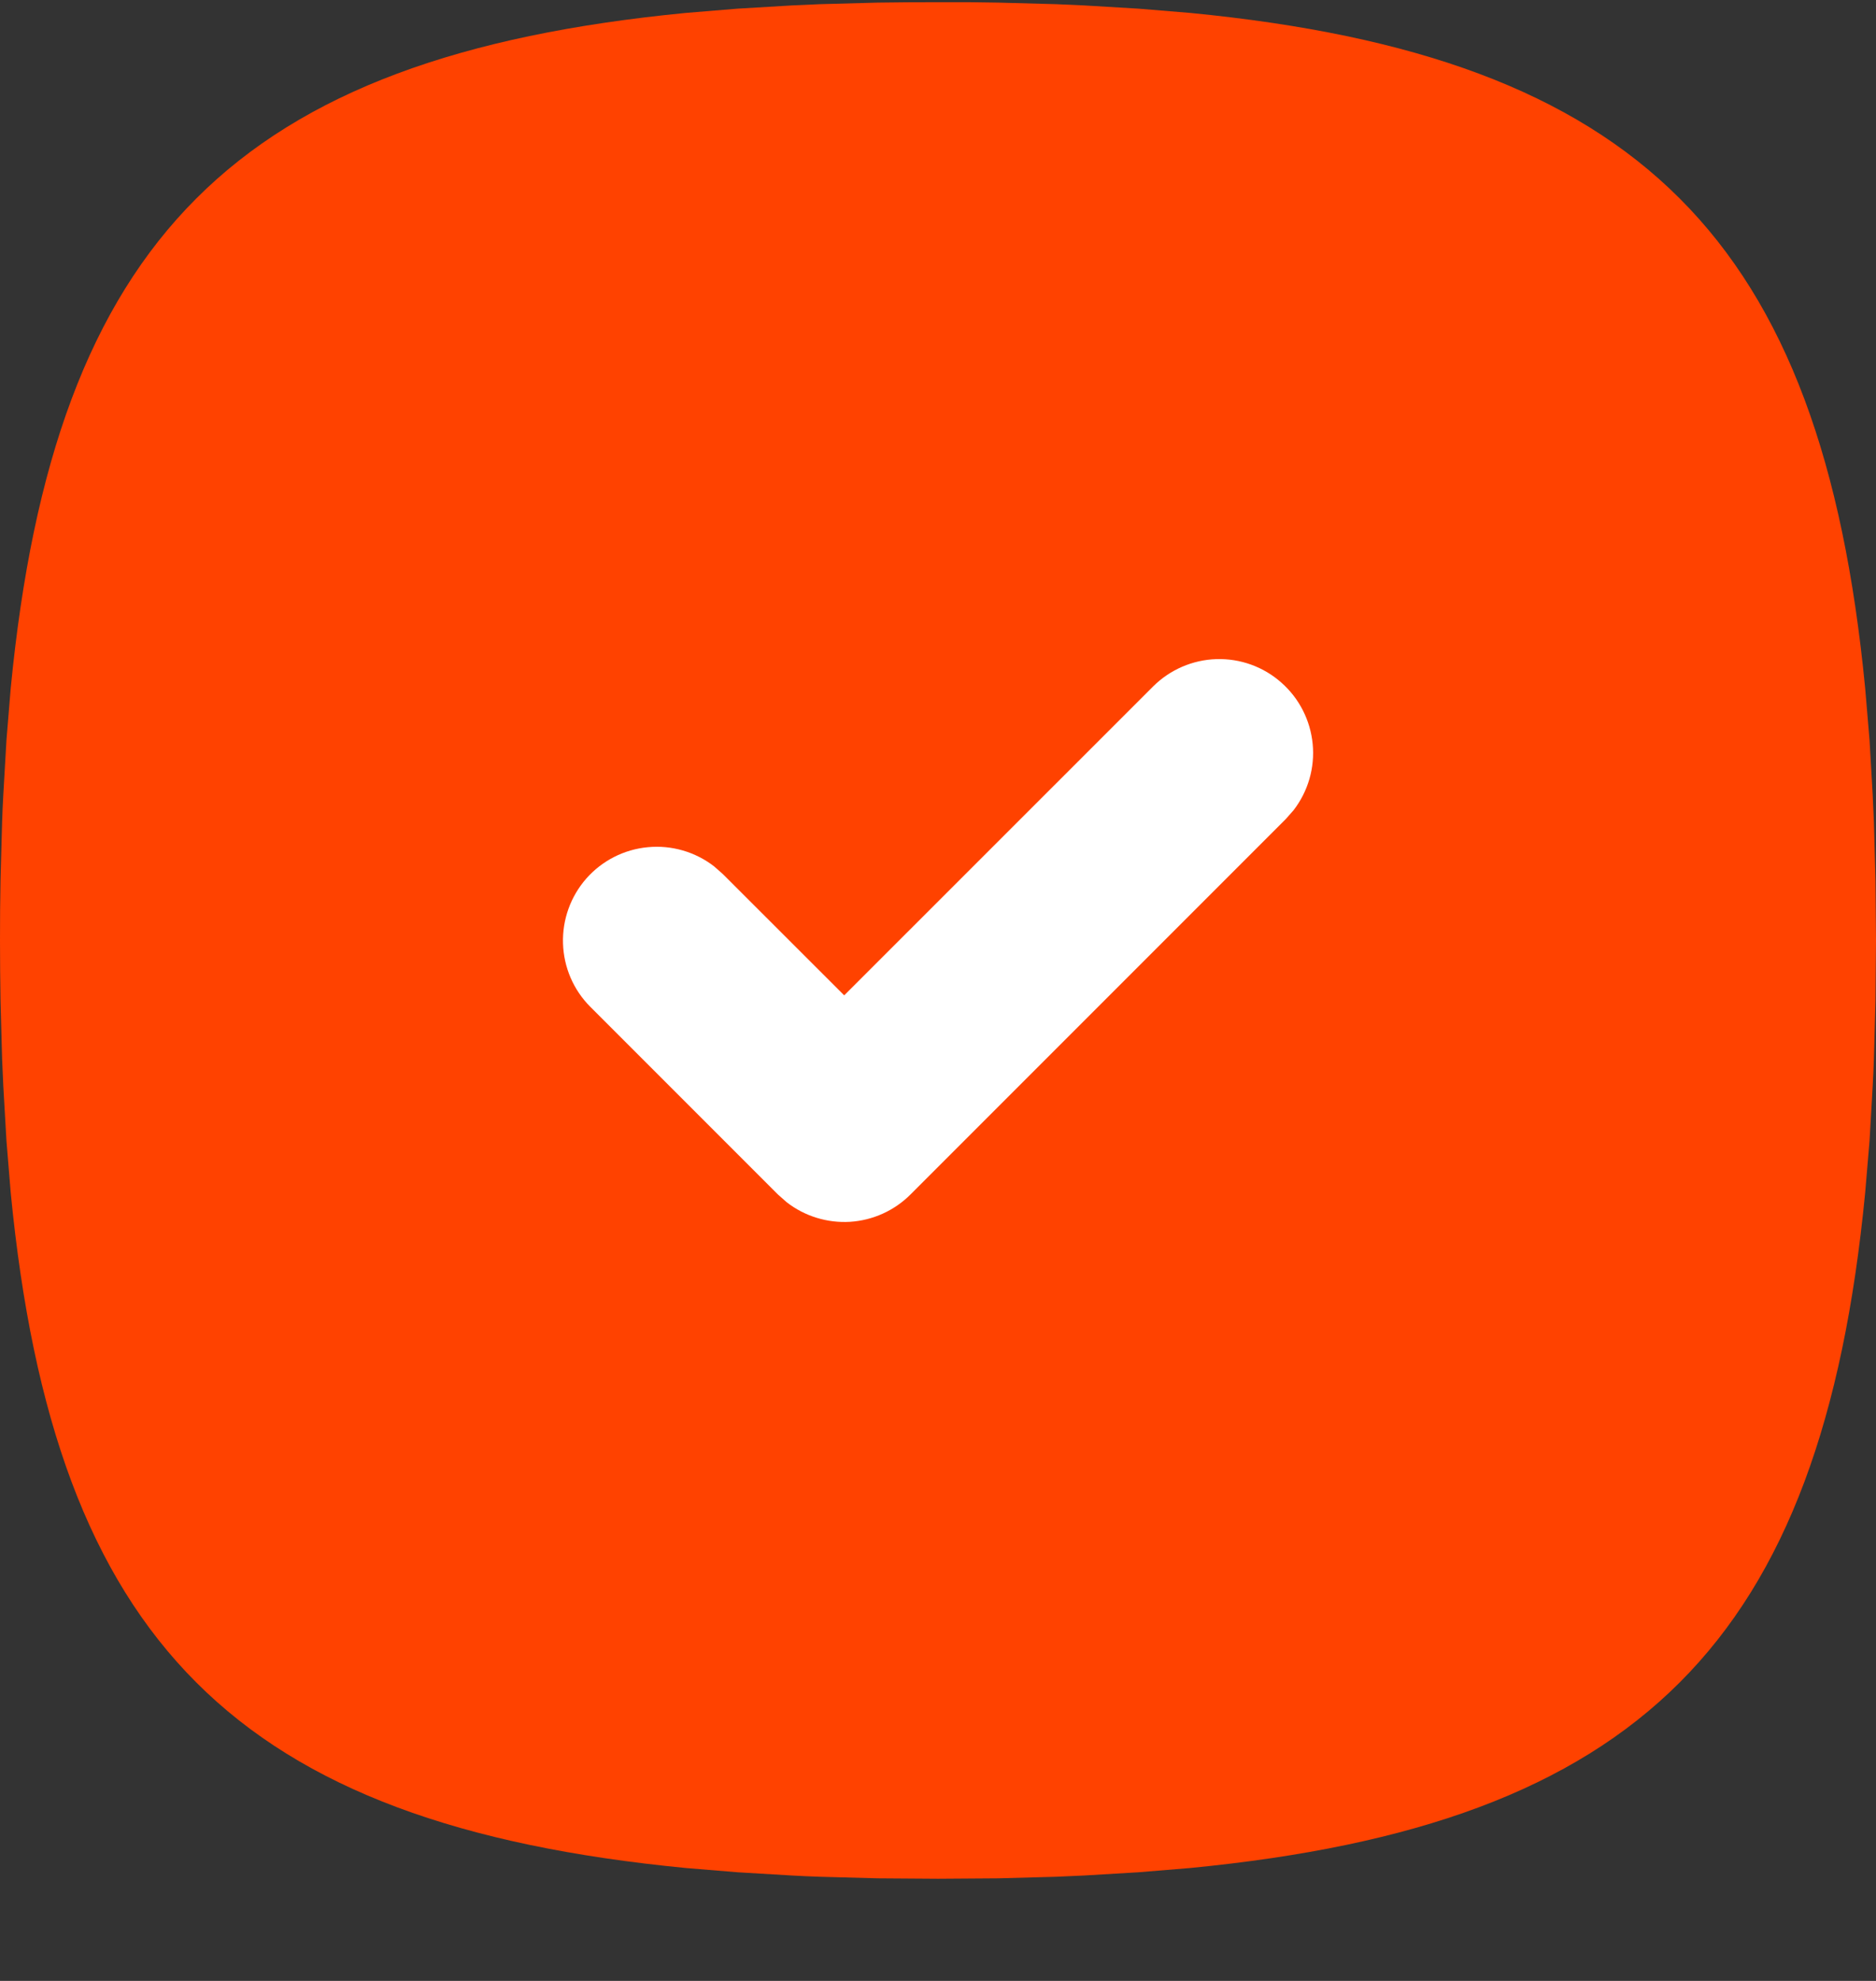 <svg width="18" height="19" viewBox="0 0 18 19" fill="none" xmlns="http://www.w3.org/2000/svg">
<rect x="0" y="0" width="18" height="19" fill="#333333" stroke="none"/>
<rect x="3" y="5.021" width="12" height="9" fill="white"/>
<path d="M9 0.021C8.804 0.021 8.611 0.022 8.422 0.025L7.868 0.04L7.599 0.052L7.078 0.083L6.58 0.124C2.273 0.542 0.521 2.294 0.103 6.6L0.062 7.098L0.032 7.619C0.027 7.707 0.023 7.797 0.02 7.888L0.005 8.443L0.001 8.729L0 9.021C0 9.217 0.002 9.409 0.005 9.598L0.02 10.153L0.032 10.422L0.062 10.943L0.103 11.441C0.521 15.747 2.273 17.499 6.58 17.917L7.078 17.958L7.599 17.989C7.687 17.994 7.777 17.998 7.868 18.001L8.422 18.016L9 18.02L9.578 18.016L10.132 18.001L10.401 17.989L10.922 17.958L11.42 17.917C15.727 17.499 17.479 15.747 17.896 11.441L17.938 10.943L17.968 10.422C17.973 10.334 17.977 10.244 17.98 10.153L17.995 9.598L18 9.021L17.995 8.443L17.98 7.888L17.968 7.619L17.938 7.098L17.896 6.6C17.479 2.294 15.727 0.542 11.42 0.124L10.922 0.083L10.401 0.052C10.312 0.048 10.222 0.044 10.132 0.04L9.578 0.025L9.292 0.021L9 0.021ZM11.064 6.584C11.226 6.423 11.443 6.329 11.671 6.322C11.9 6.315 12.123 6.395 12.294 6.547C12.466 6.698 12.573 6.909 12.595 7.136C12.617 7.364 12.551 7.591 12.411 7.772L12.336 7.857L8.736 11.457C8.581 11.612 8.375 11.705 8.156 11.719C7.938 11.732 7.721 11.666 7.548 11.531L7.464 11.457L5.664 9.657C5.502 9.495 5.409 9.278 5.402 9.049C5.395 8.82 5.475 8.598 5.626 8.426C5.777 8.255 5.988 8.147 6.216 8.126C6.443 8.104 6.671 8.17 6.852 8.31L6.936 8.384L8.1 9.547L11.064 6.584Z" fill="#FF4200"/>
</svg>
